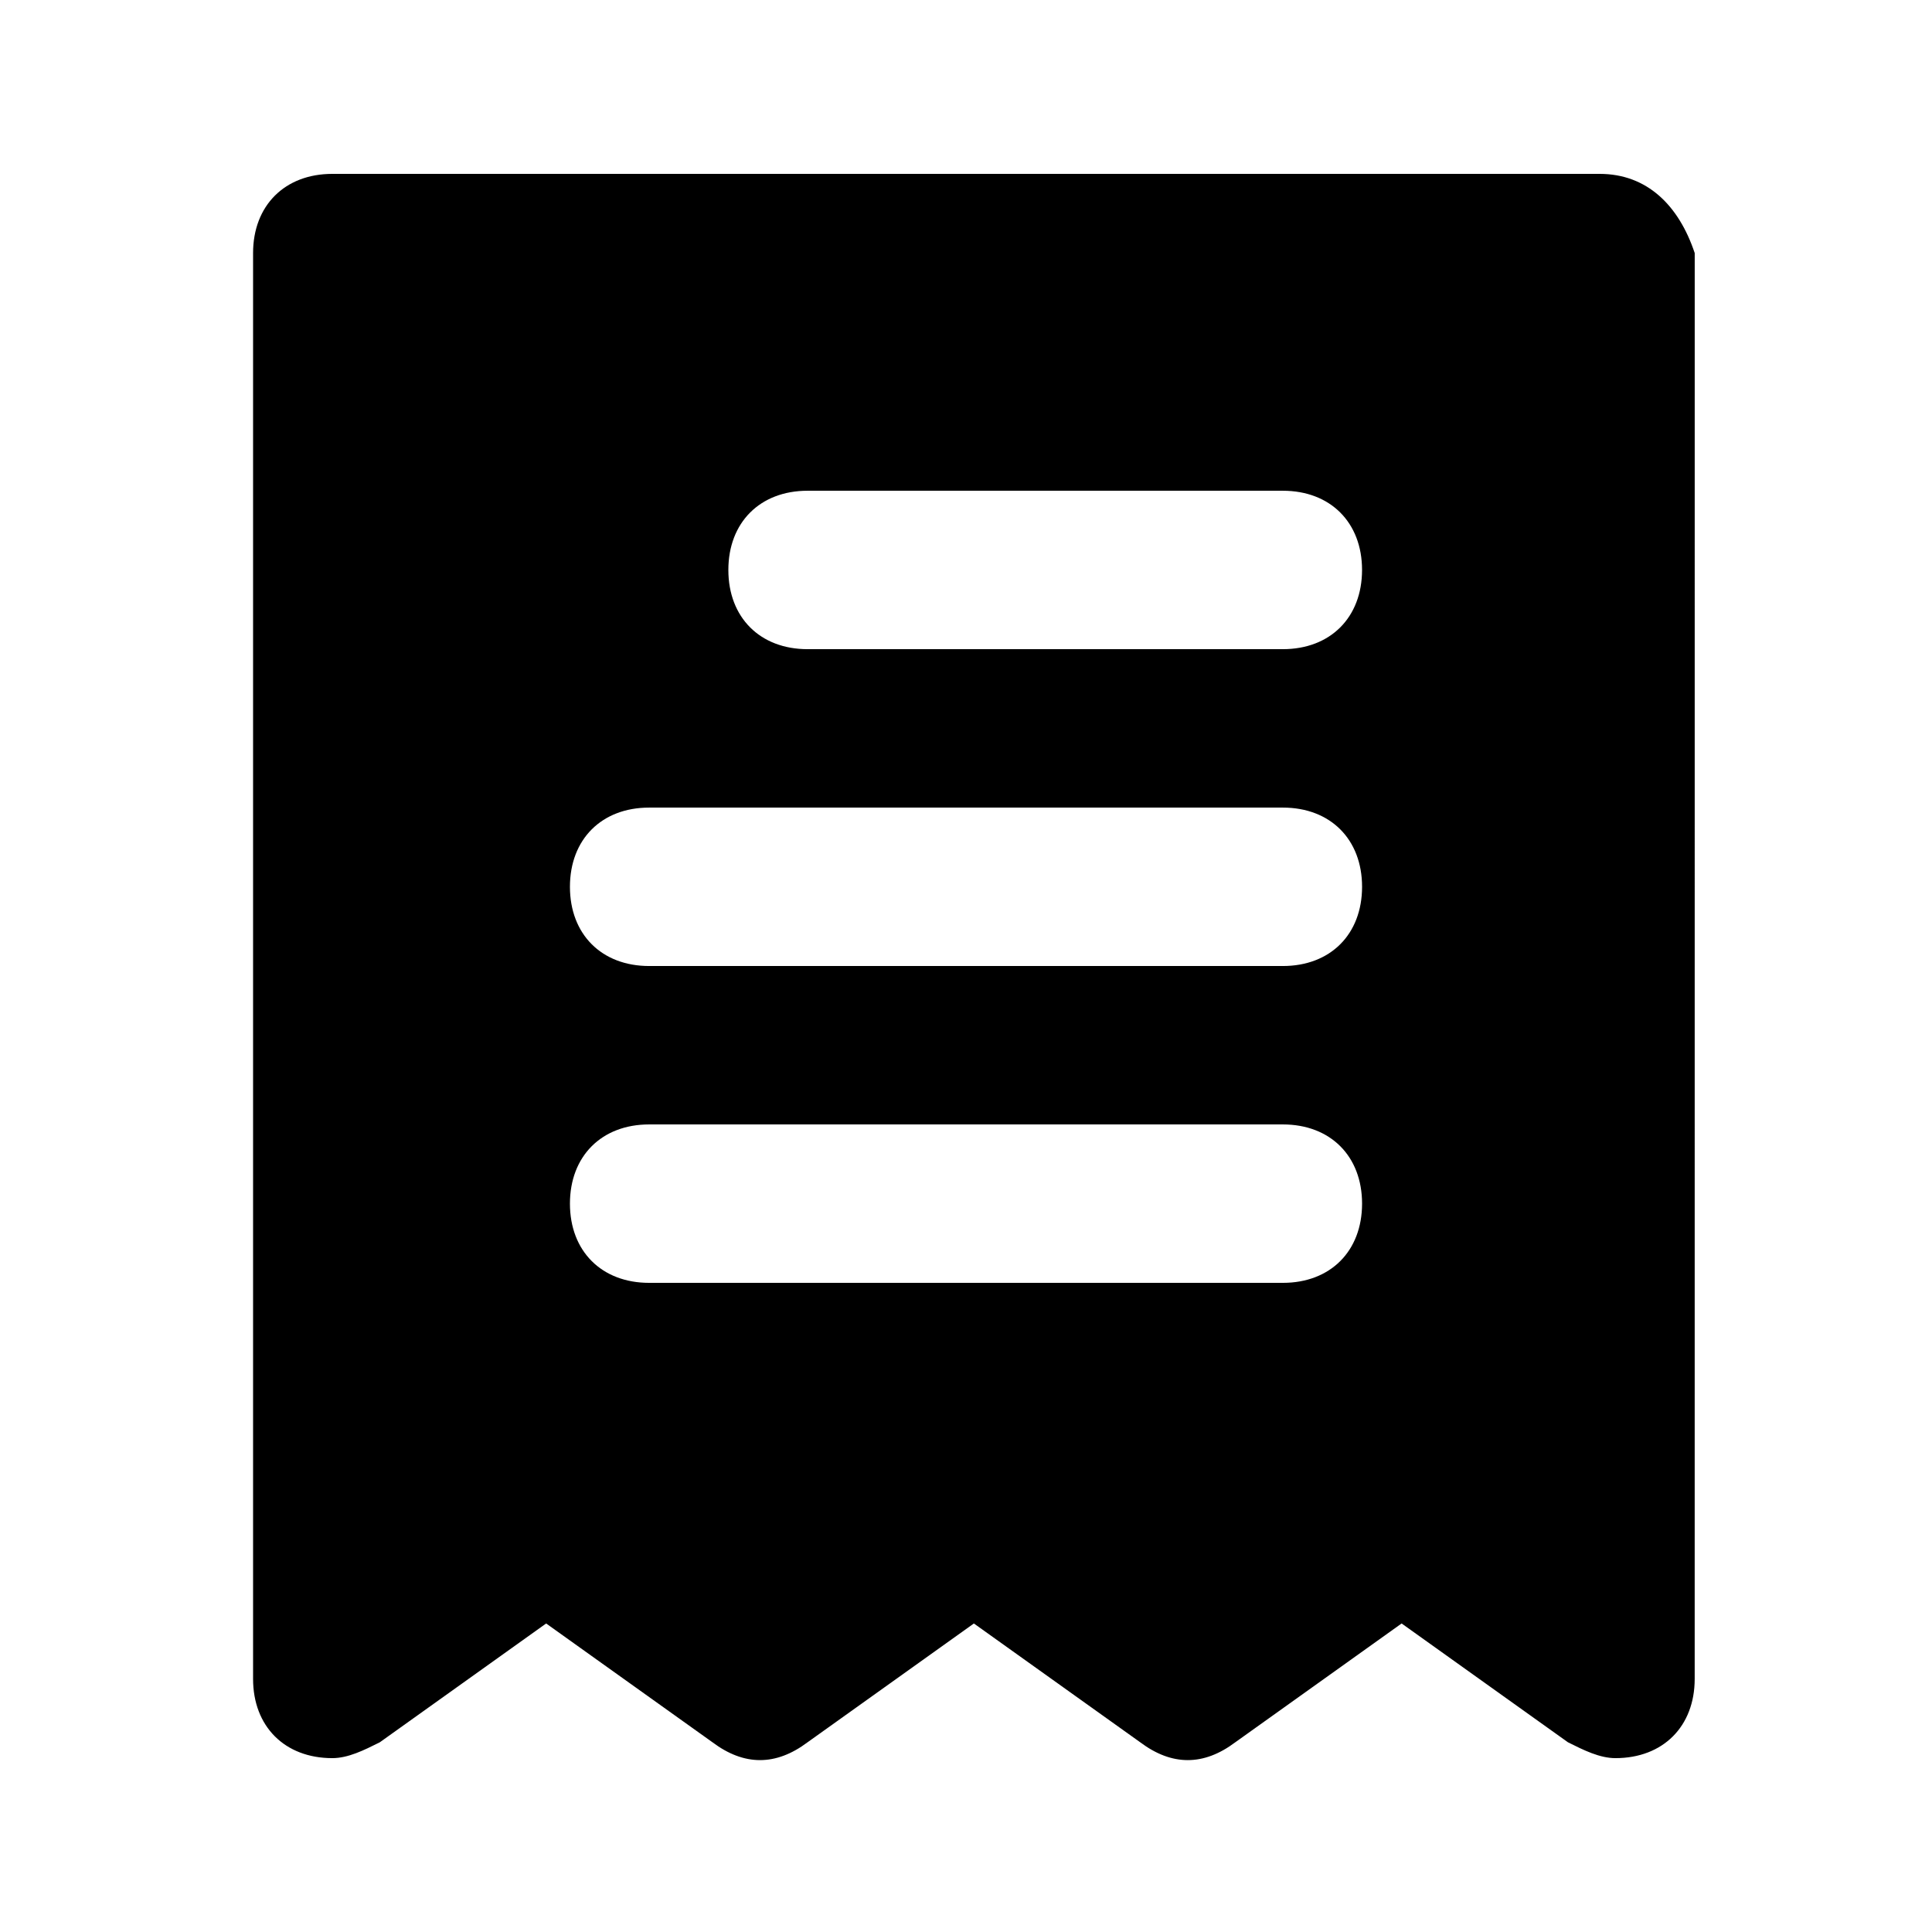 <?xml version="1.0" encoding="UTF-8"?>
<!-- Uploaded to: ICON Repo, www.iconrepo.com, Generator: ICON Repo Mixer Tools -->
<svg fill="#000000" width="800px" height="800px" version="1.1" viewBox="144 144 512 512" xmlns="http://www.w3.org/2000/svg">
 <path d="m567.93 190.08h-335.87c-12.598 0-20.992 8.398-20.992 20.992v377.86c0 12.594 8.398 20.992 20.992 20.992 4.199 0 8.398-2.098 12.594-4.199l44.082-31.488 44.082 31.488c8.398 6.297 16.793 6.297 25.191 0l44.082-31.488 44.082 31.488c8.398 6.297 16.793 6.297 25.191 0l44.082-31.488 44.082 31.488c4.199 2.098 8.398 4.199 12.594 4.199 12.594 0 20.992-8.398 20.992-20.992l0.008-377.86c-4.199-12.594-12.594-20.992-25.191-20.992zm-83.969 293.89h-167.93c-12.594 0-20.992-8.398-20.992-20.992s8.398-20.992 20.992-20.992h167.94c12.594 0 20.992 8.398 20.992 20.992-0.004 12.598-8.398 20.992-20.996 20.992zm0-83.965h-167.93c-12.594 0-20.992-8.398-20.992-20.992s8.398-20.992 20.992-20.992h167.94c12.594 0 20.992 8.398 20.992 20.992-0.004 12.594-8.398 20.992-20.996 20.992zm0-83.969h-125.95c-12.594 0-20.988-8.398-20.988-20.992s8.398-20.992 20.992-20.992h125.95c12.594 0 20.992 8.398 20.992 20.992-0.004 12.594-8.398 20.992-20.996 20.992z"/>
</svg>